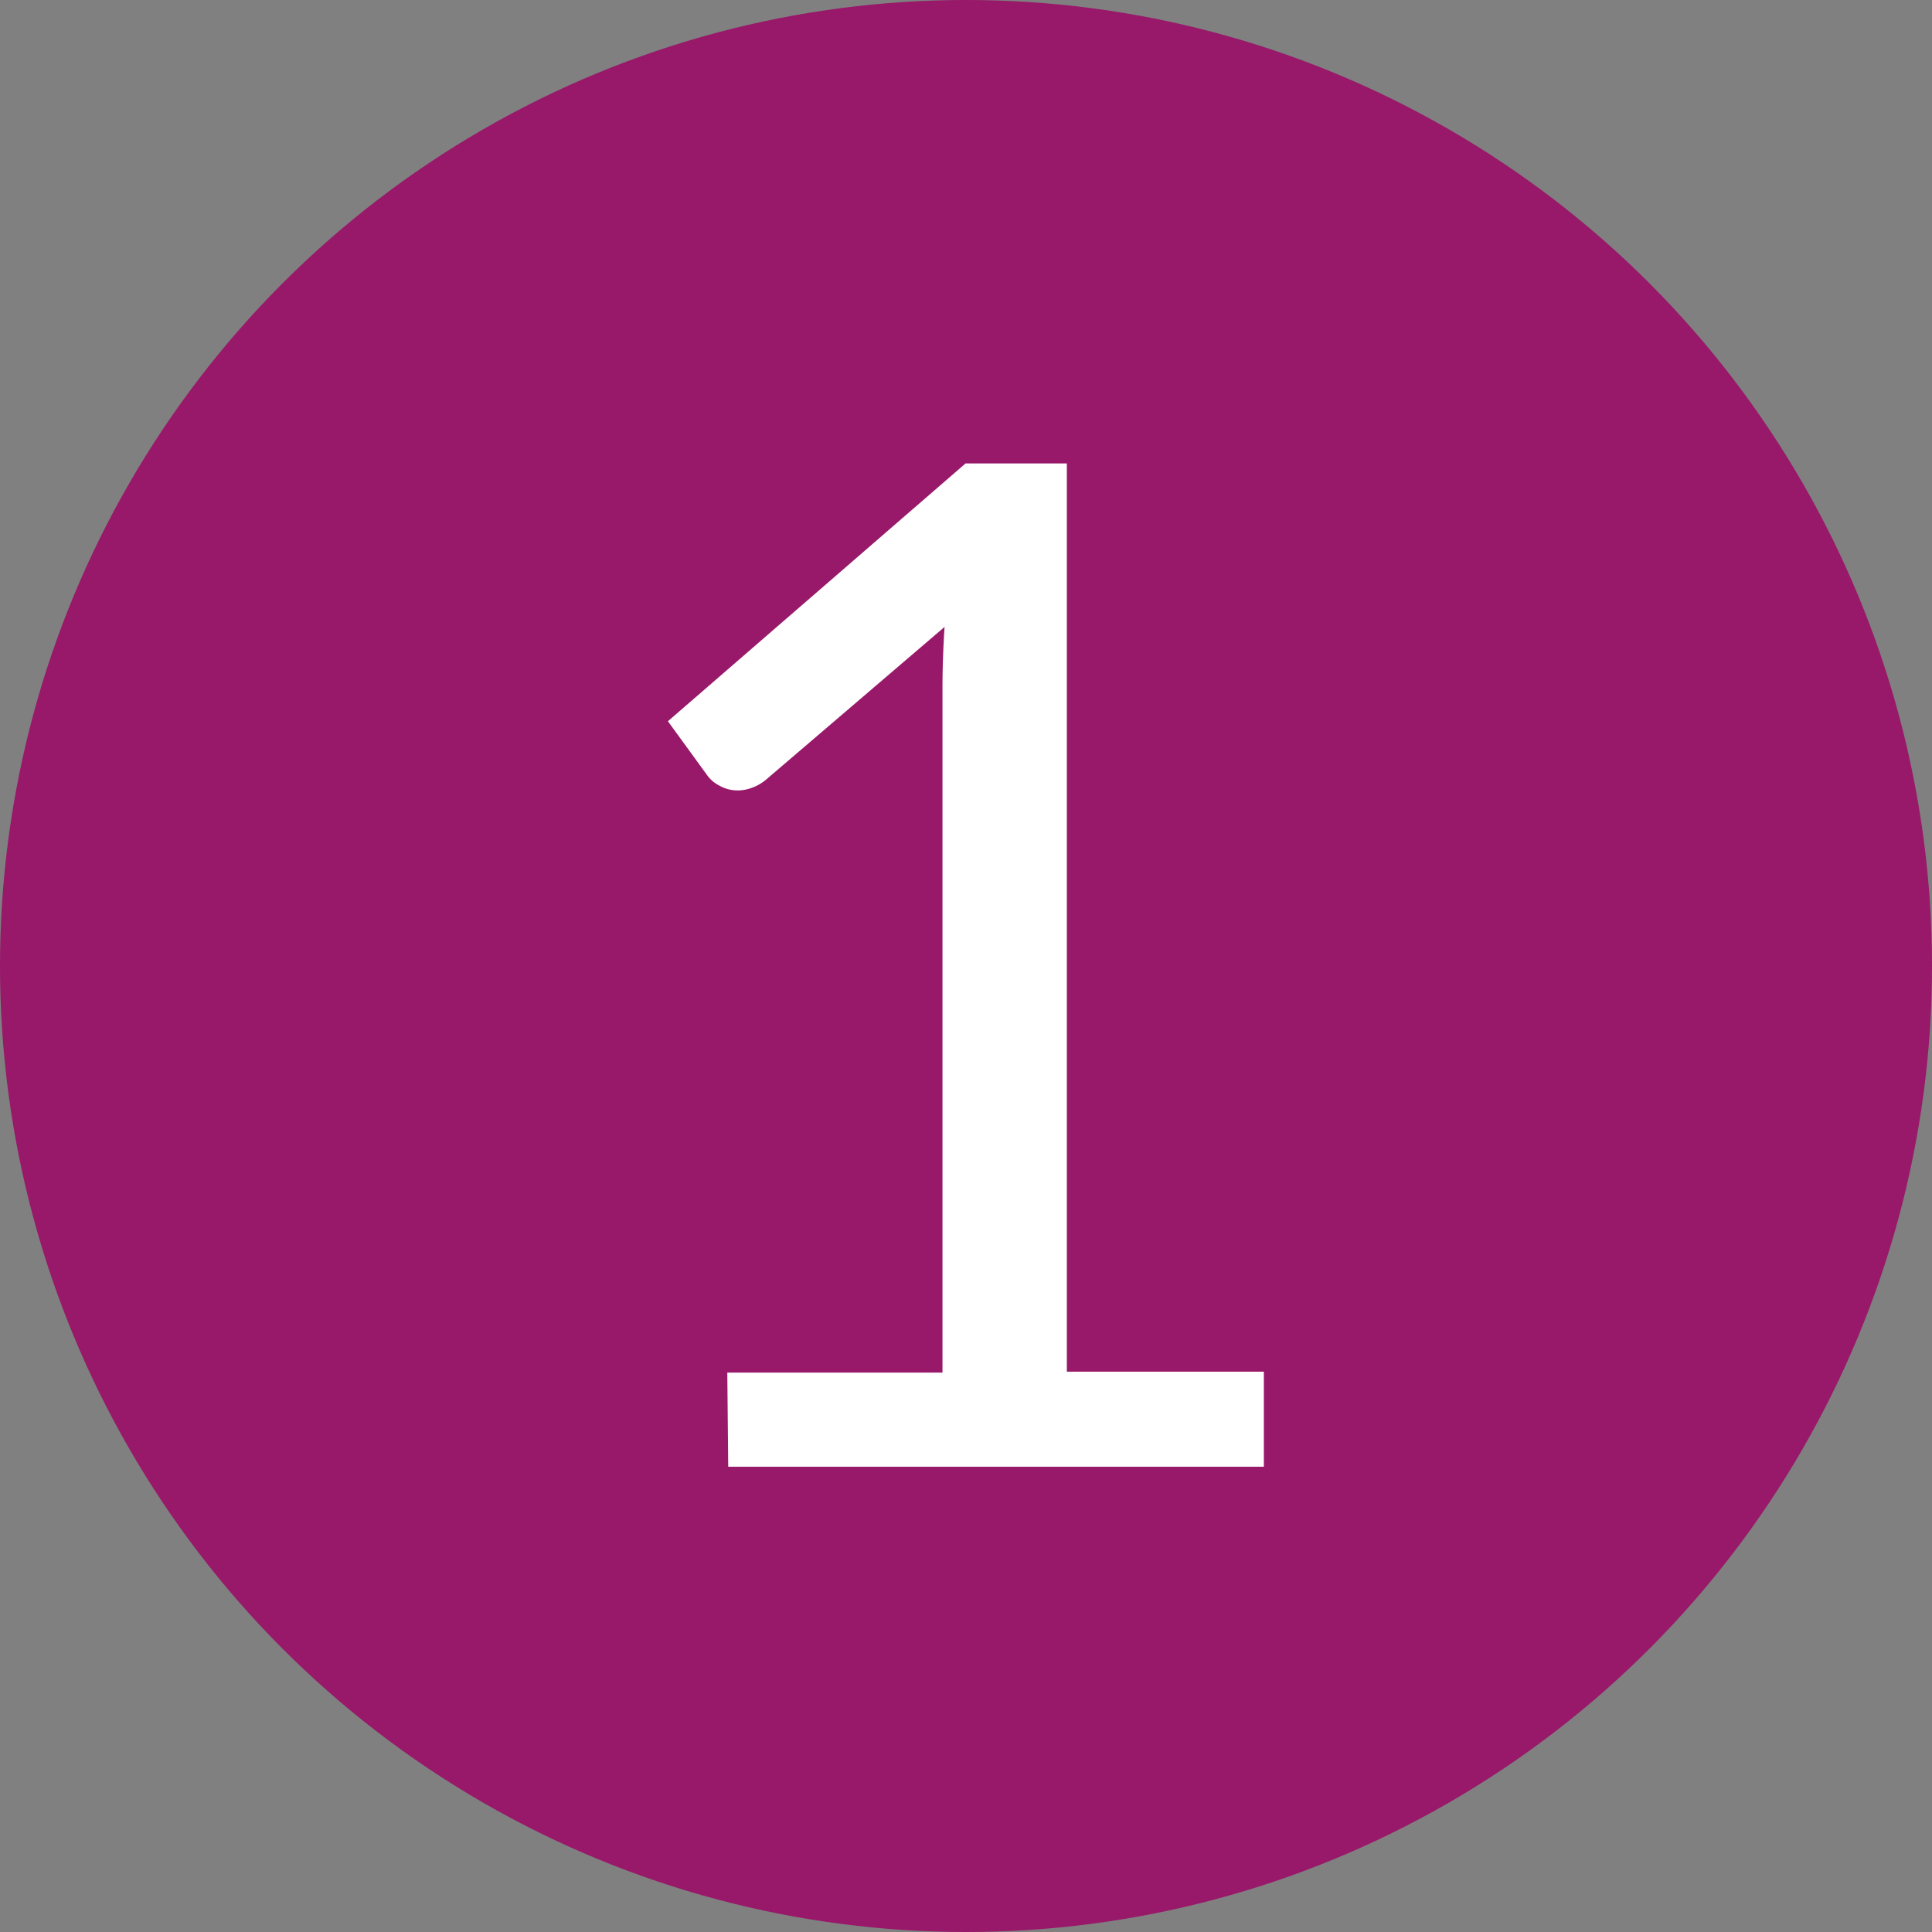 <?xml version="1.0" encoding="UTF-8"?> <svg xmlns="http://www.w3.org/2000/svg" id="Ebene_1" data-name="Ebene 1" viewBox="0 0 82.96 82.96"><rect x="0" y="0" width="82.96" height="82.96" fill="#808080" stroke="none"/><defs><style>.cls-1{fill:#981869;}.cls-2{fill:#fff;}</style></defs><circle class="cls-1" cx="41.48" cy="41.48" r="41.48"></circle><path class="cls-2" d="M51.62,158.35h9.24V129q0-1.32.09-2.67l-7.68,6.57a2,2,0,0,1-.6.34,1.74,1.74,0,0,1-.57.11,1.57,1.57,0,0,1-.81-.2,1.46,1.46,0,0,1-.54-.46l-1.68-2.31,12.78-11.07H66.2v39h8.46v4.08h-23Z" transform="translate(-20.39 -99.41)"></path></svg> 